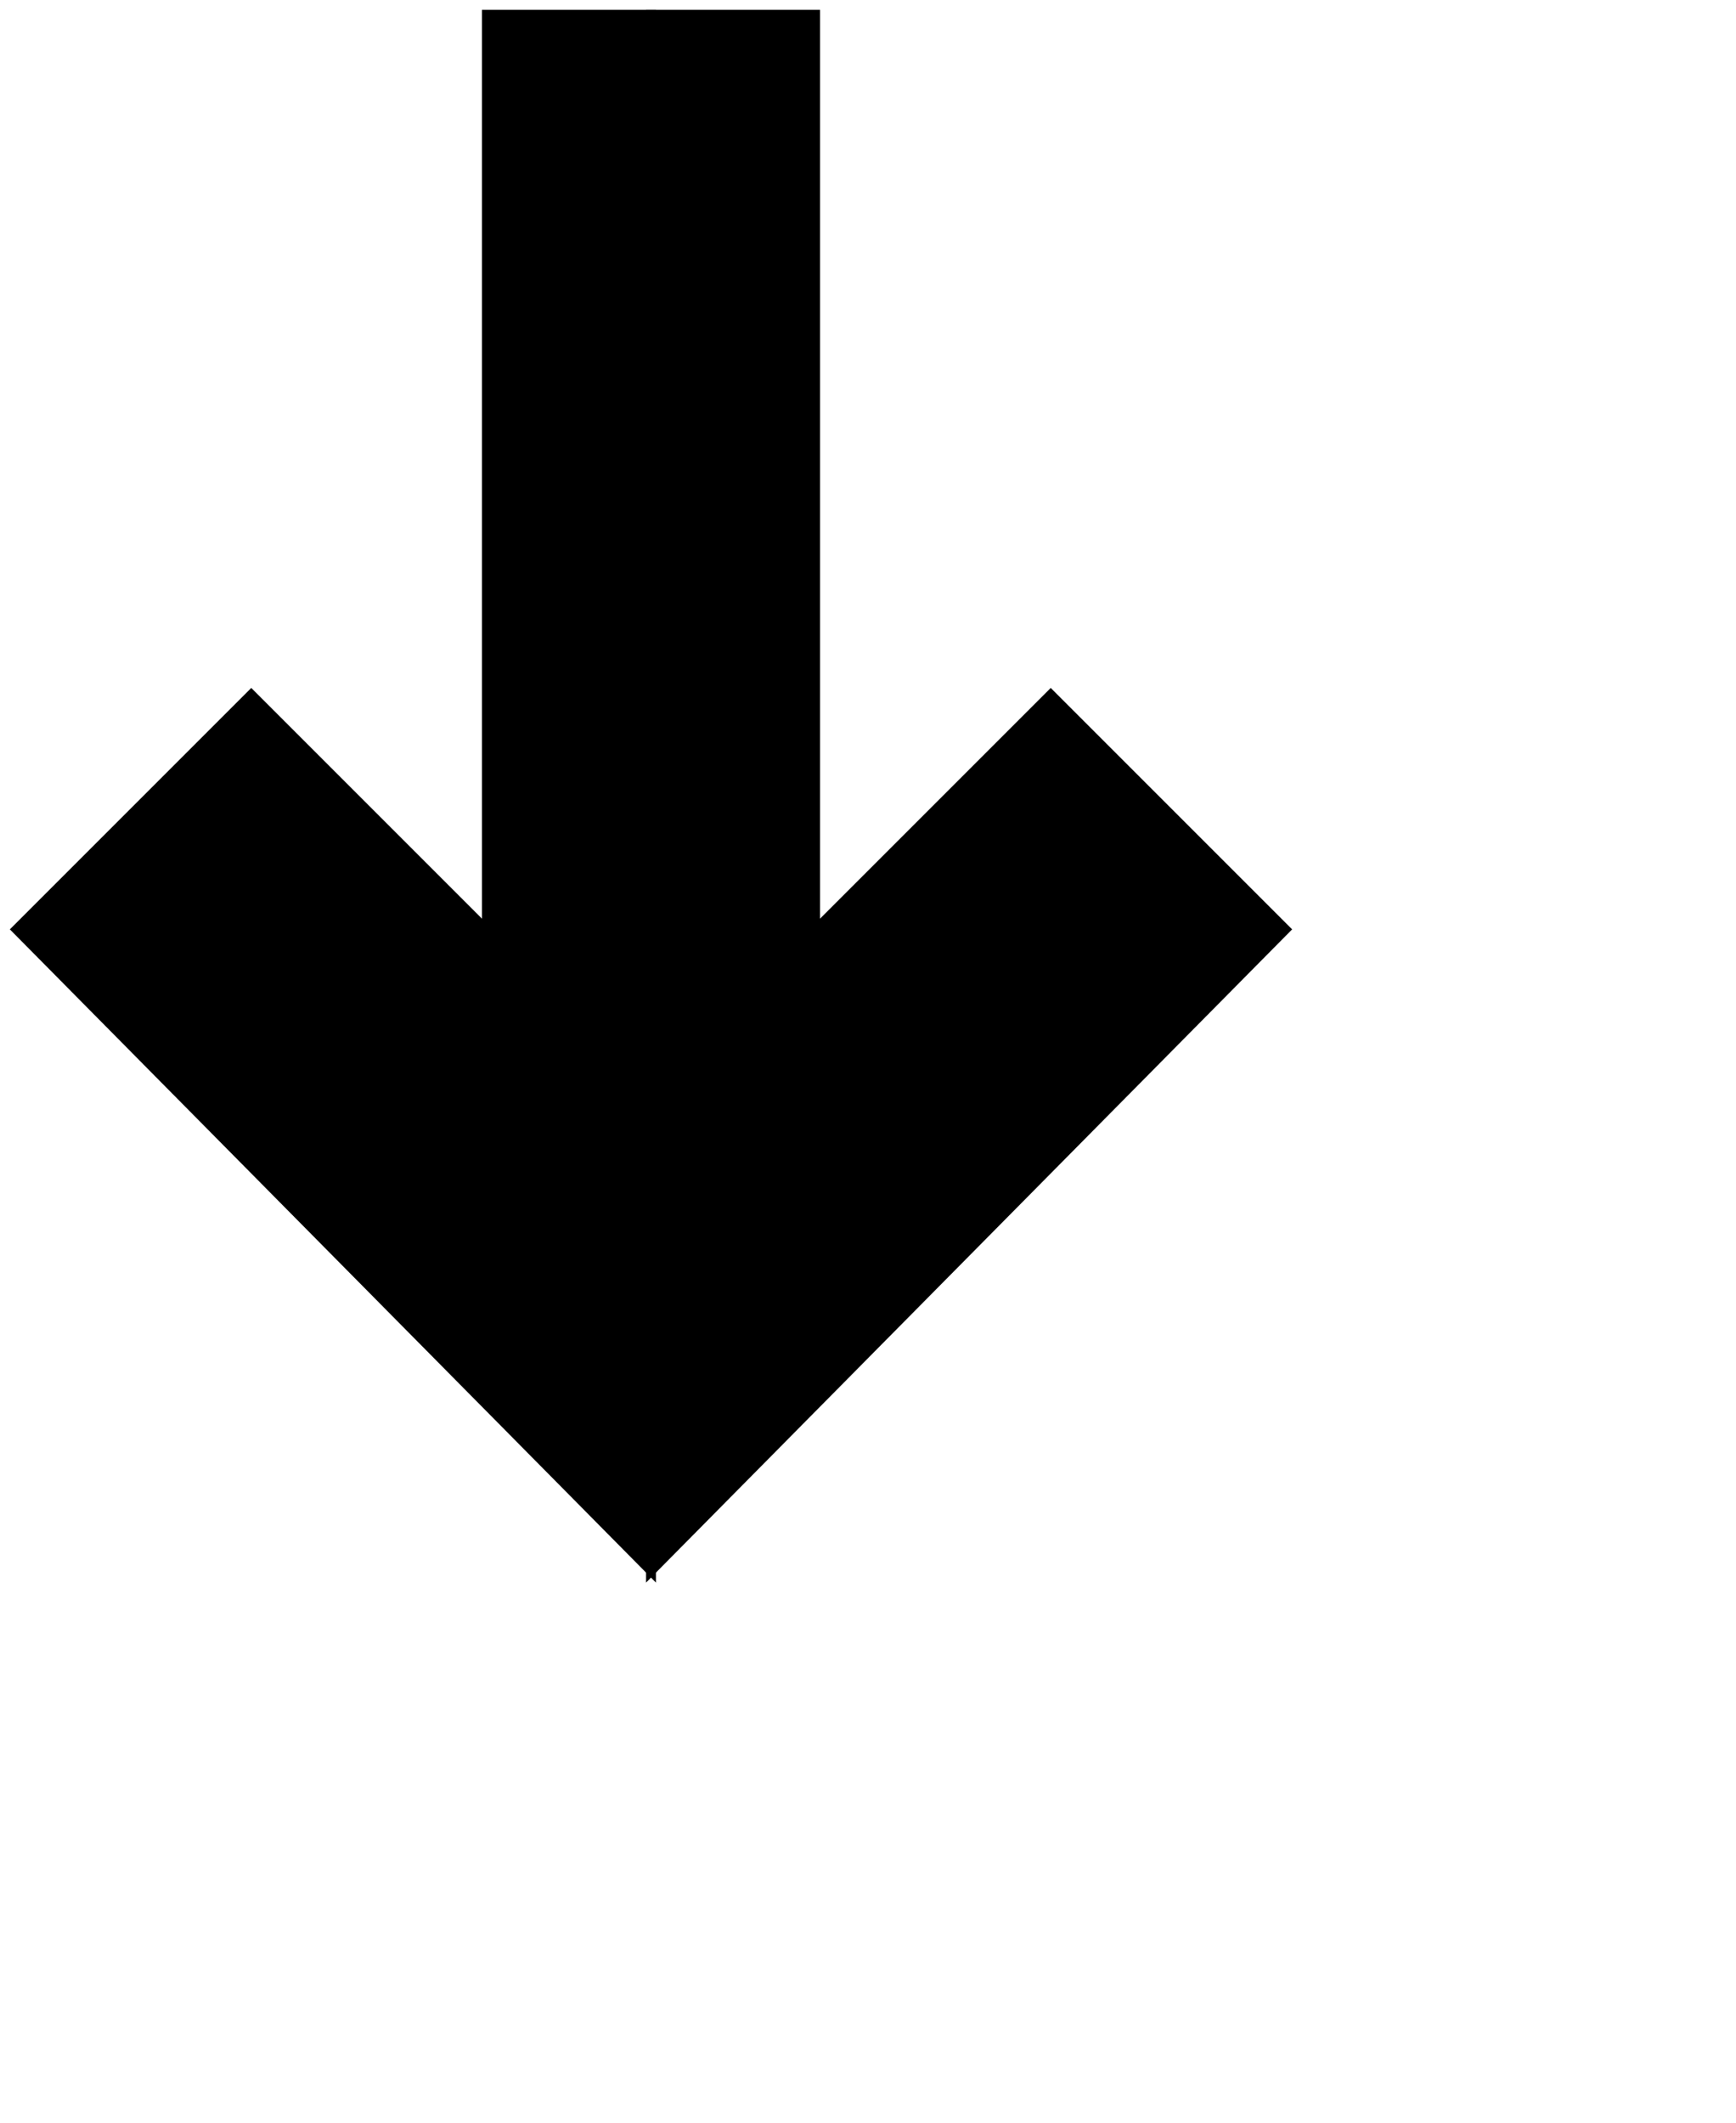 <?xml version="1.0" encoding="utf-8"?>
<!-- Generator: Adobe InDesign 5.0 SVG Export Plug-in, SVG Library version: 6.0 build 100 -->
<!DOCTYPE svg PUBLIC "-//W3C//DTD SVG 1.1//EN" "http://www.w3.org/Graphics/SVG/1.1/DTD/svg11.dtd">
<svg version="1.1" xmlns="http://www.w3.org/2000/svg" xmlns:xlink="http://www.w3.org/1999/xlink" x="0pt" y="0pt"
	 width="132.04pt" height="161.48pt" xml:space="preserve">
<clipPath id="clp1" fill="none">
	<path shape-rendering="crispEdges" stroke="#000000" d="M0,0h132.04v161.48H0z"/>
</clipPath>
<g clip-path="url(#clp1)" fill="none">
	<clipPath id="clp2">
		<path shape-rendering="crispEdges" stroke="#000000" d="M1,1v159.48h130.04V1H1z"/>
	</clipPath>
	<g clip-path="url(#clp2)">
		<clipPath id="clp3">
			<path shape-rendering="crispEdges" stroke="#000000" d="M1,1h130.04v159.48H1z"/>
		</clipPath>
		<g clip-path="url(#clp3)">
			<g transform="matrix(1 0 0 -1 1 160.48)">
				<path fill="#000000" d="M64.52,159.48V0l65.52,66.24l-24.48,24.48l-23.4-23.4v92.16z"/>
			</g>
			<g transform="matrix(1 0 0 -1 1 160.48)">
				<path fill="#000000" d="M47.88,159.48v-92.16l-23.4,23.4L0,66.24L65.52,0v159.48z"/>
			</g>
		</g>
	</g>
</g>
</svg>
